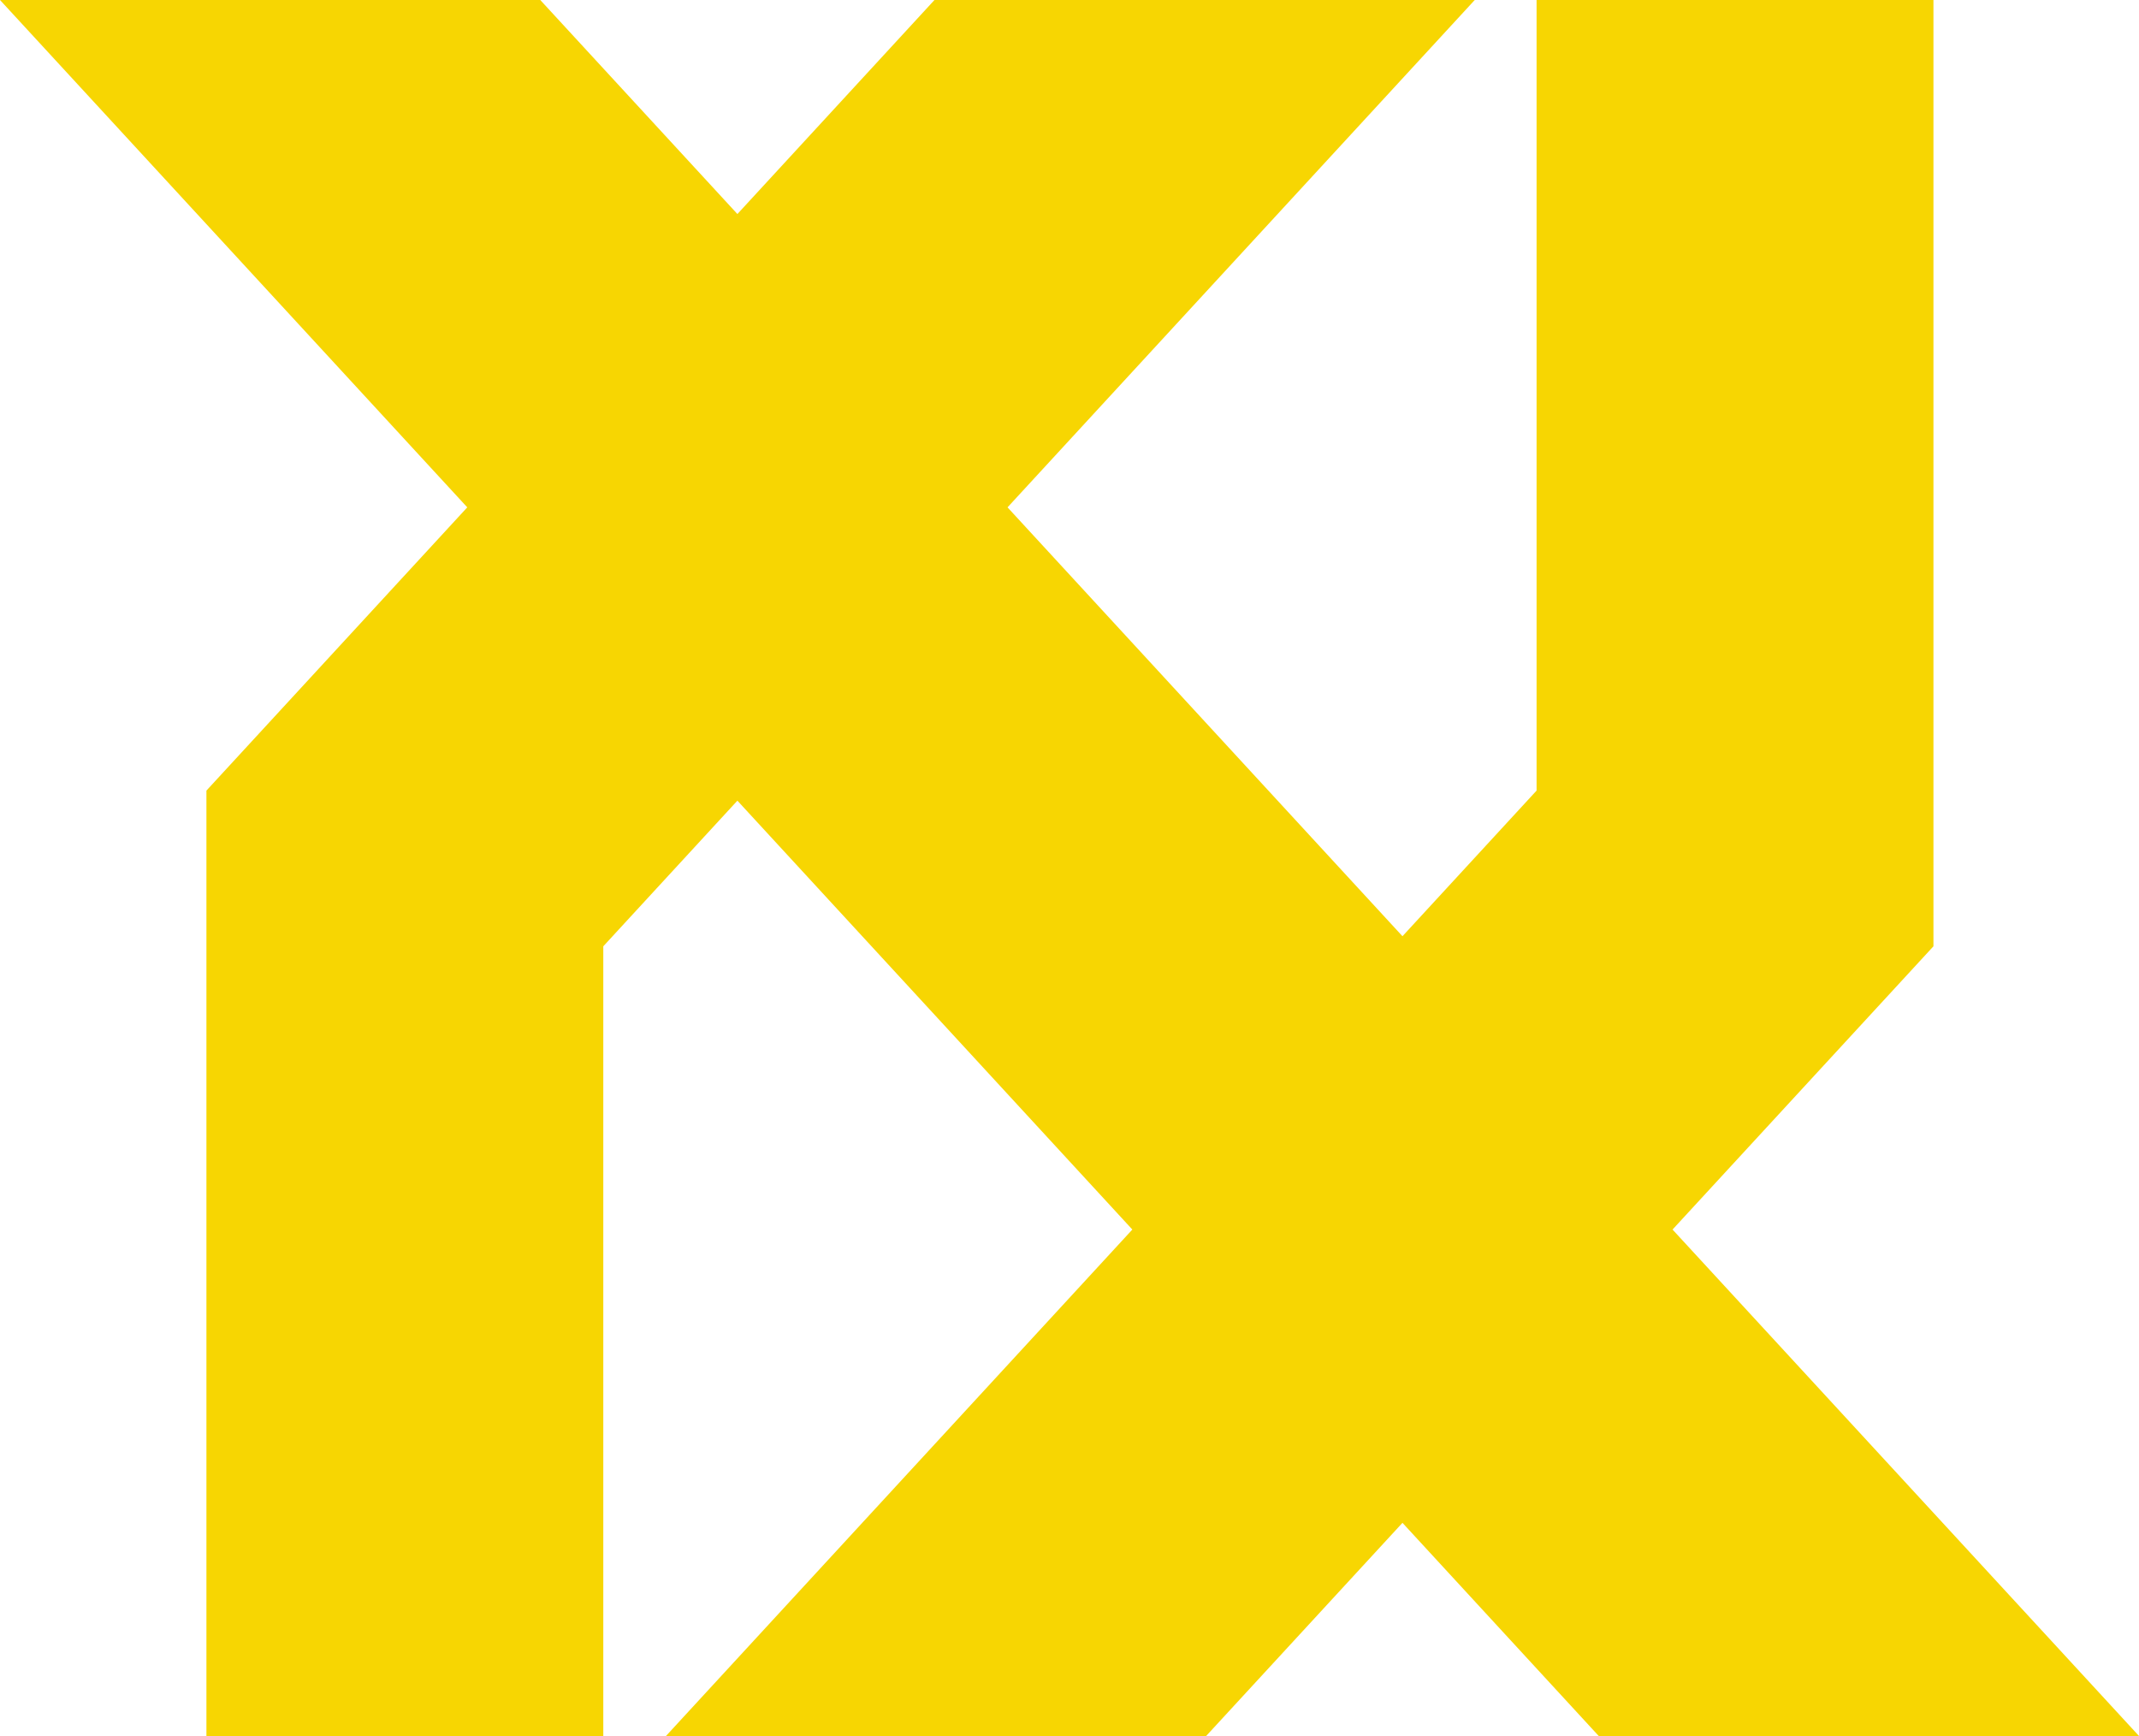 <svg preserveAspectRatio="none" width="100%" height="100%" overflow="visible" style="display: block;" viewBox="0 0 69 56" fill="none" xmlns="http://www.w3.org/2000/svg">
<path id="Vector" d="M62.369 0H49.567V25.503L45.241 30.201L32.501 16.366L47.572 0H30.144L23.787 6.904L17.428 0H0L15.073 16.366L6.659 25.503V56H19.461V30.526L23.787 25.828L36.527 39.663L21.483 56H38.908L45.241 49.124L51.572 56H69L53.953 39.663L62.369 30.526V0Z" fill="#F7D602"/>
</svg>
